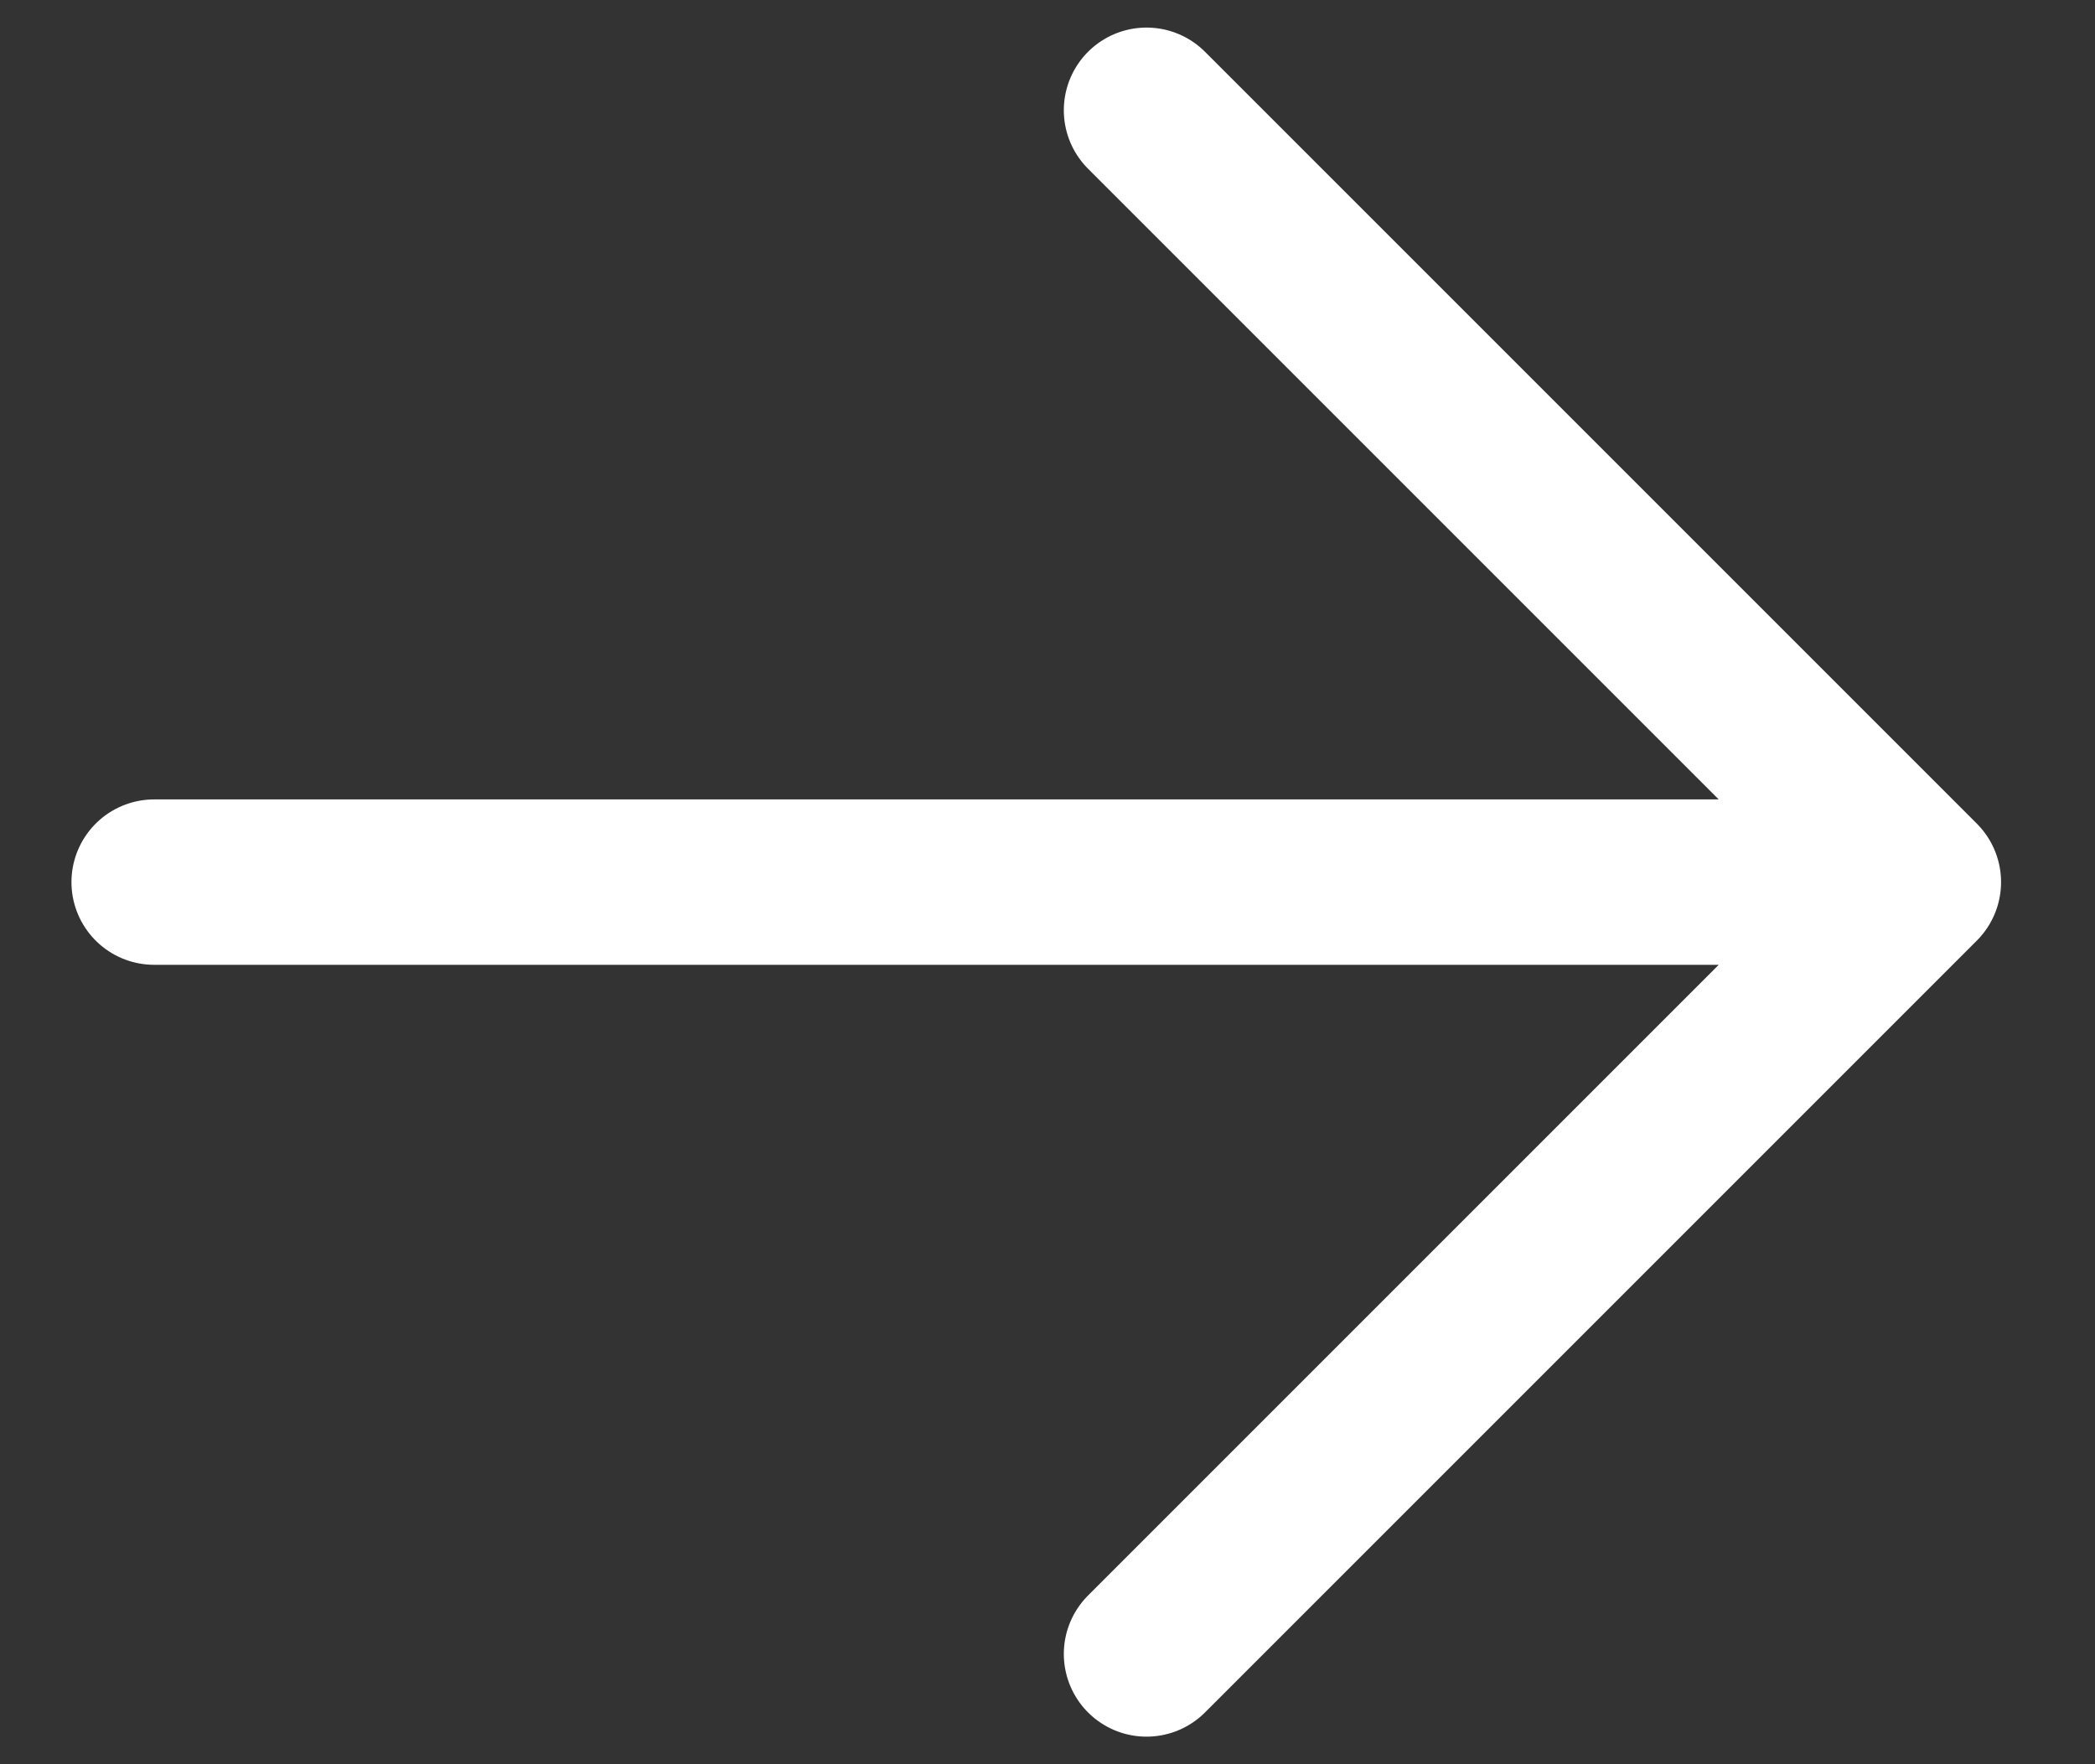 <svg width="19" height="16" viewBox="0 0 19 16" fill="none" xmlns="http://www.w3.org/2000/svg">
<rect x="0" y="0" width="19" height="16" fill="#333333" stroke="none"/>
<path d="M10.398 1L17.398 8L10.398 15M1.398 8H17.398H1.398Z" stroke="white" stroke-width="1.5" stroke-linecap="round" stroke-linejoin="round"/>
</svg>
